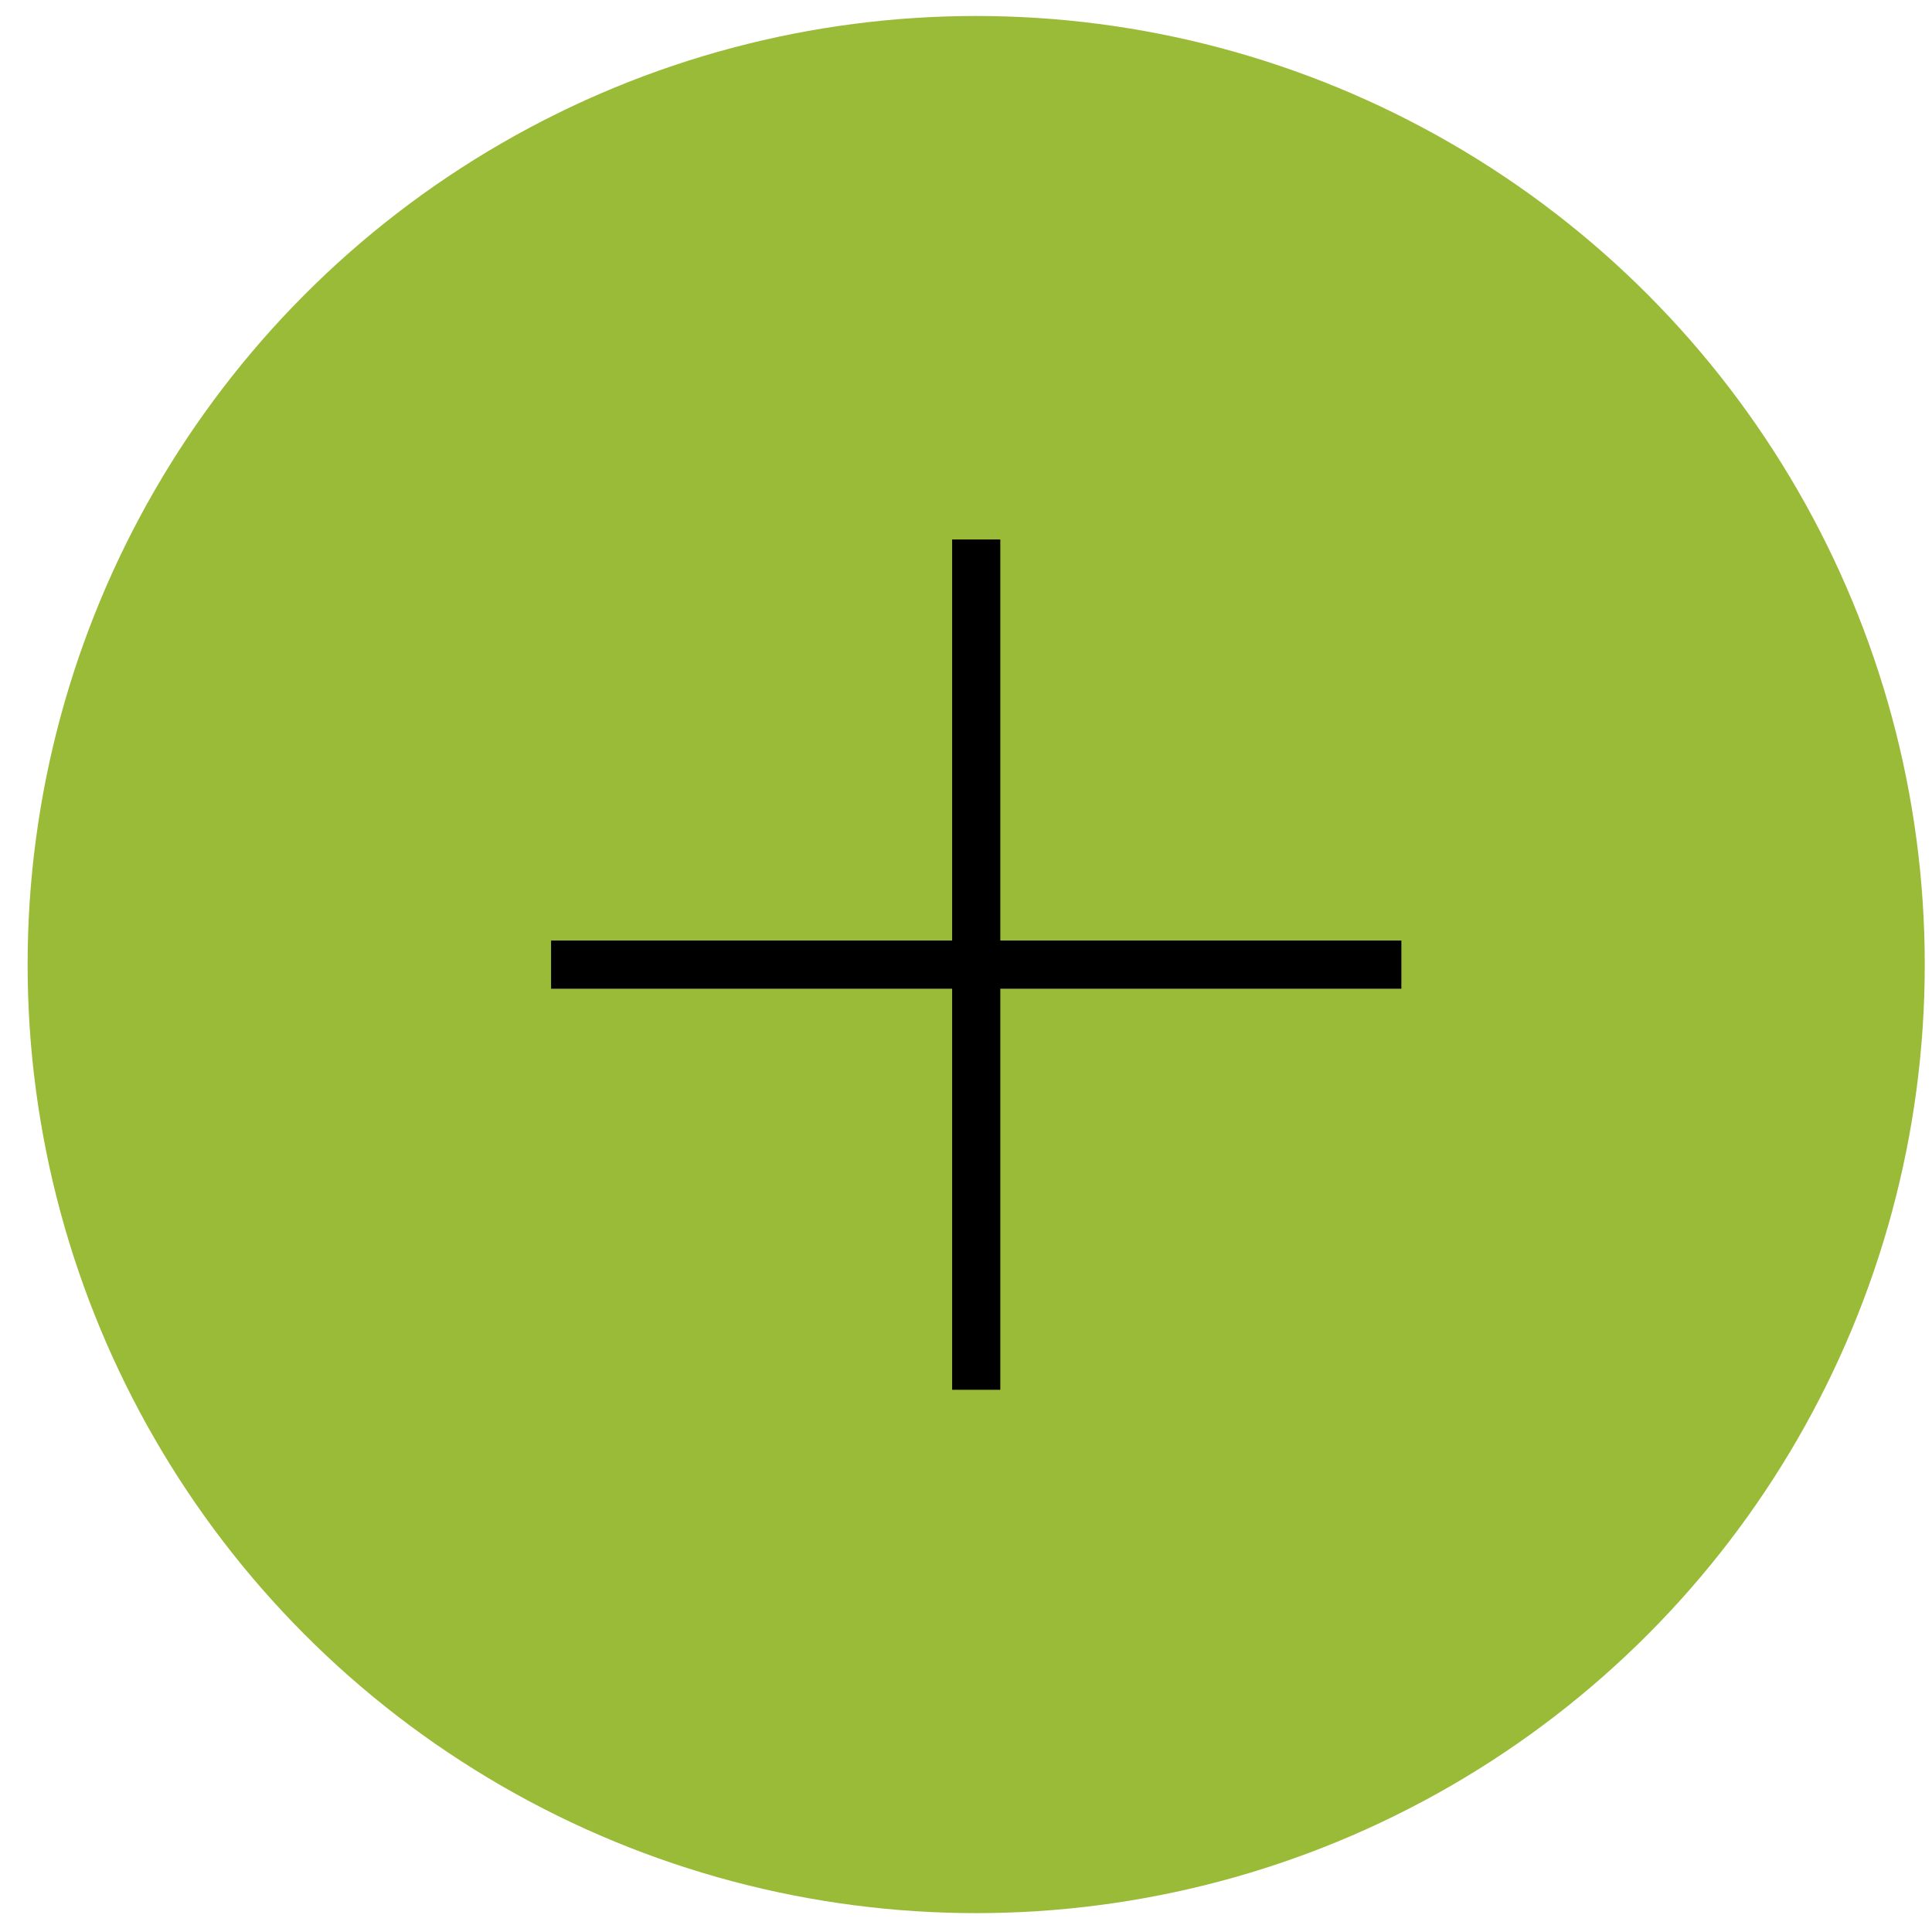 <?xml version="1.0" encoding="UTF-8"?> <svg xmlns="http://www.w3.org/2000/svg" width="55" height="55" viewBox="0 0 55 55" fill="none"><circle cx="27.79" cy="27.459" r="27.004" fill="#9ABB38"></circle><path d="M15.688 27.461H27.791M39.894 27.461H27.791M27.791 27.461V15.358L27.791 39.564" stroke="black" stroke-width="1.371"></path></svg> 